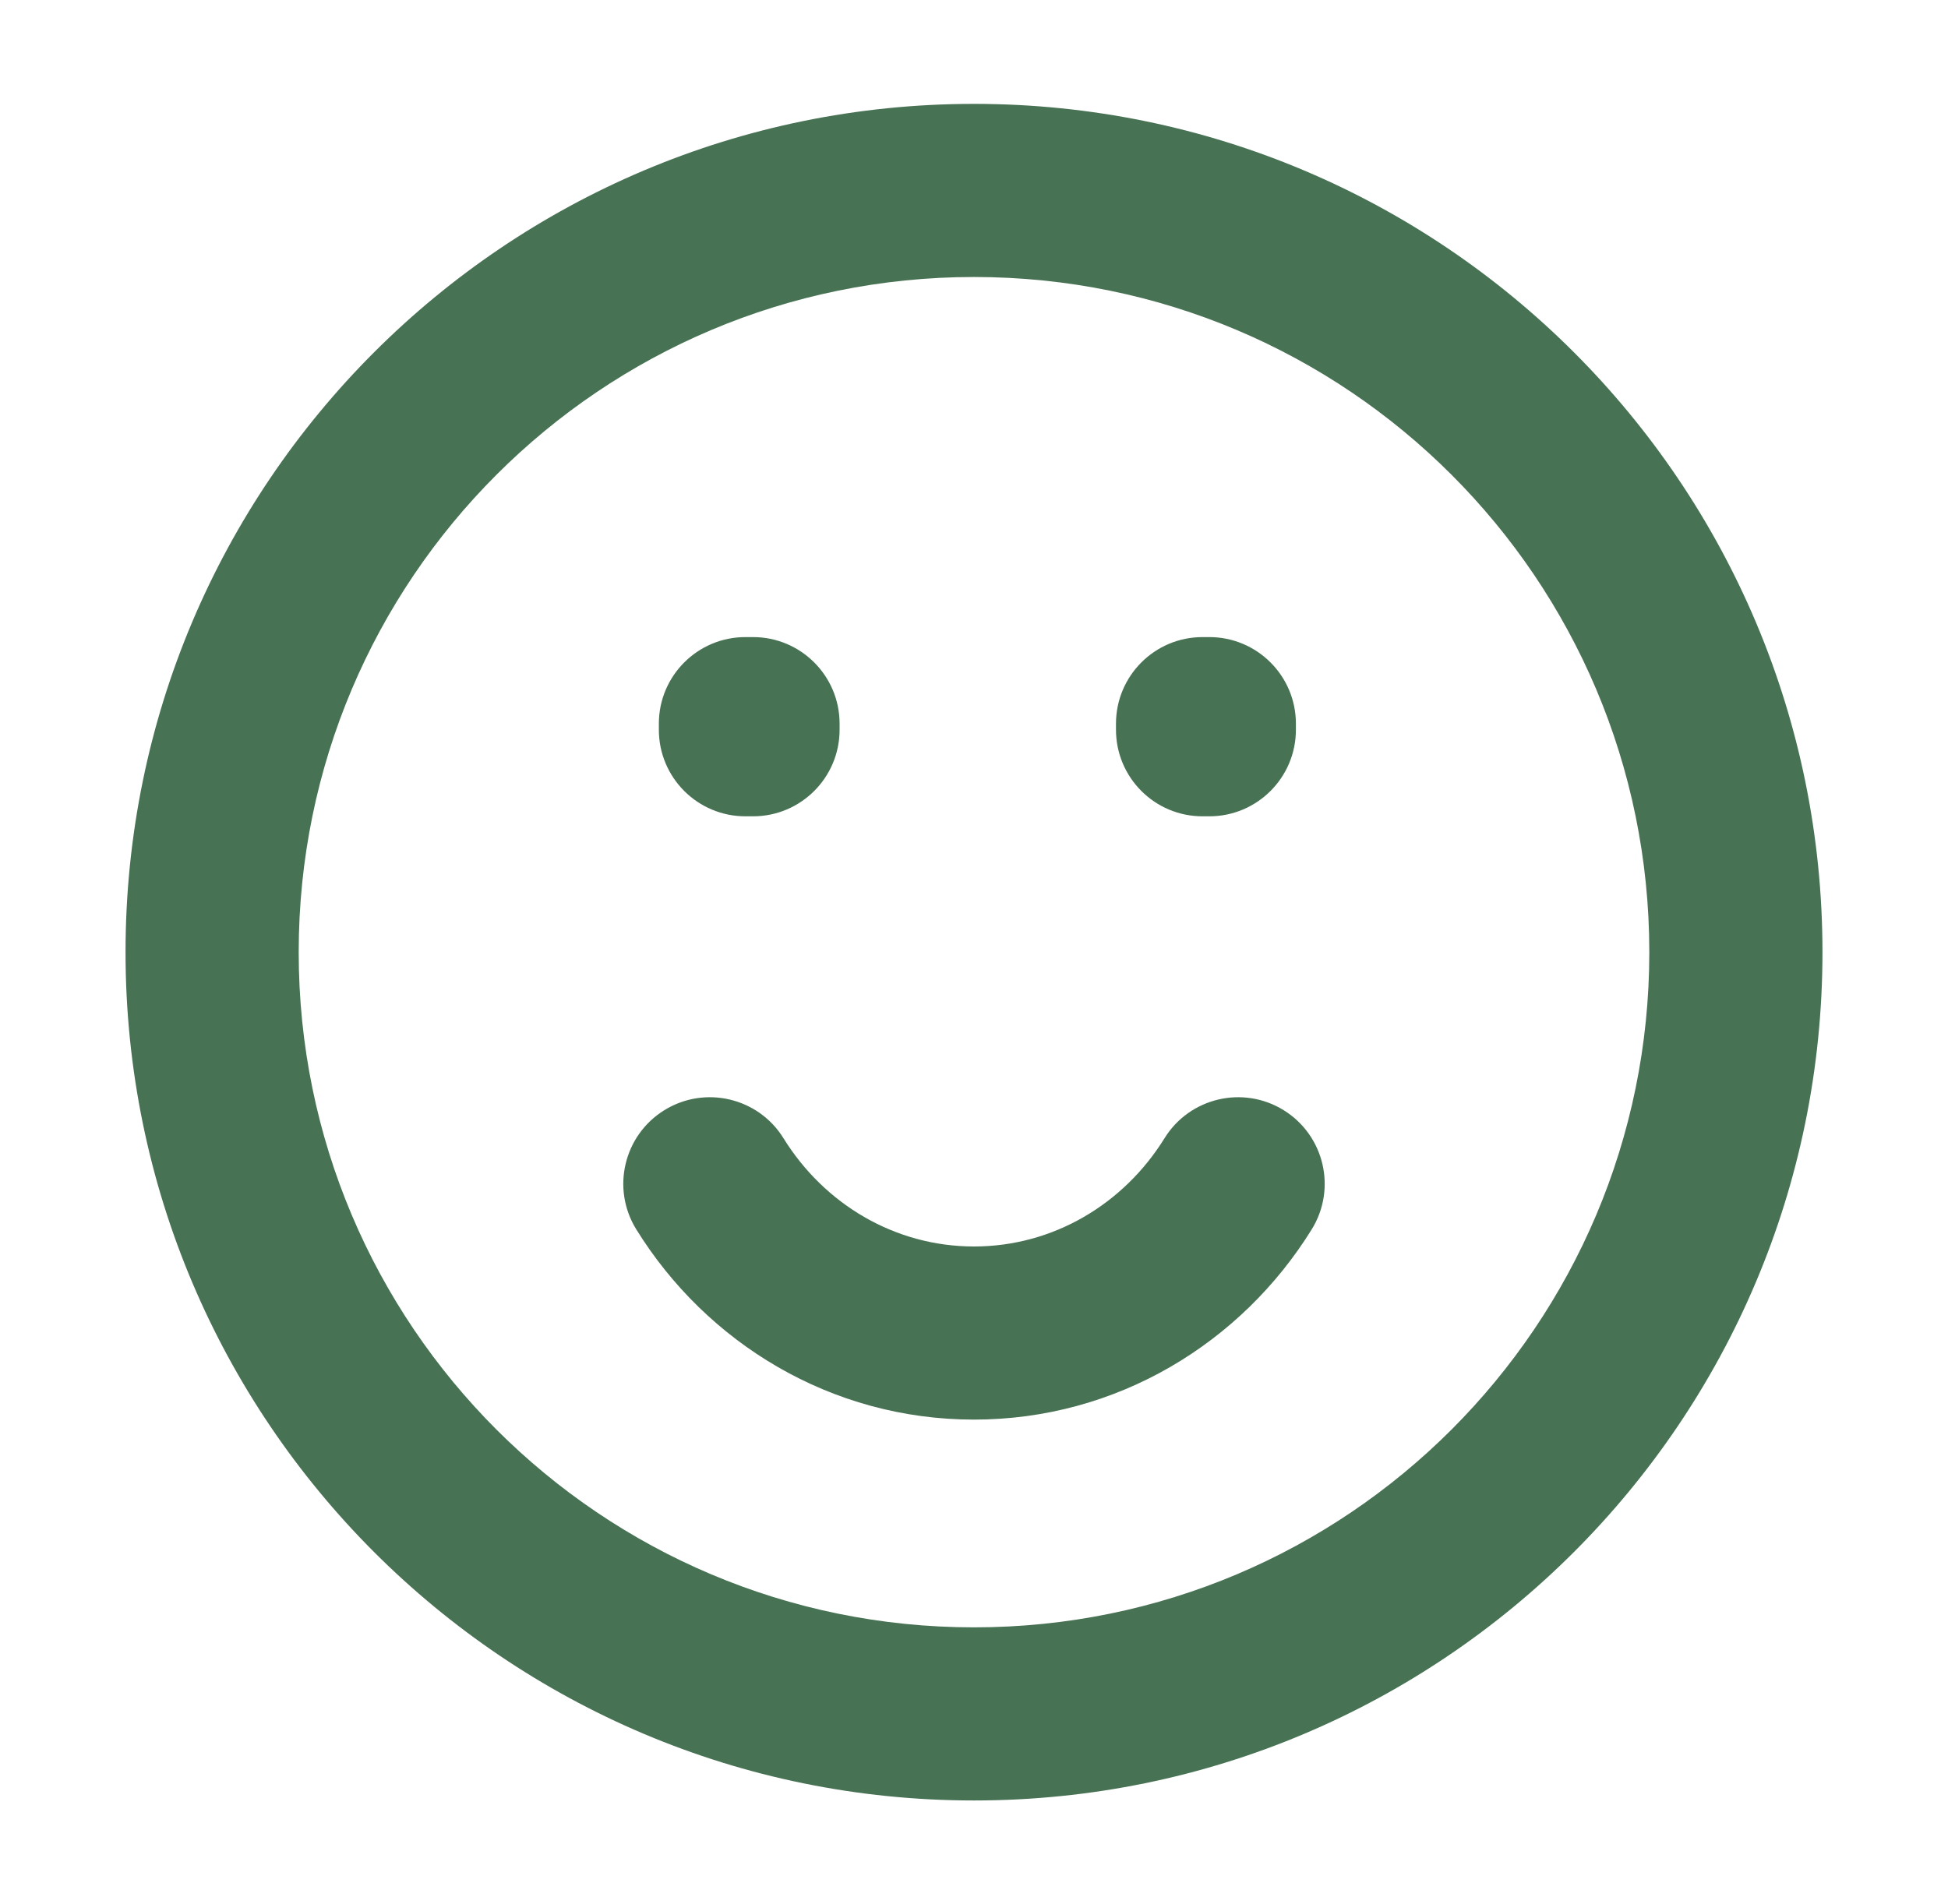 <svg width="45" height="44" viewBox="0 0 45 44" fill="none" xmlns="http://www.w3.org/2000/svg">
<path d="M17.22 16.72V14.72C16.115 14.72 15.22 15.616 15.22 16.72H17.22ZM17.395 16.72H19.395C19.395 15.616 18.5 14.72 17.395 14.72V16.72ZM27.78 16.72V14.72C26.675 14.72 25.78 15.616 25.78 16.72H27.78ZM27.936 16.72H29.936C29.936 15.616 29.04 14.72 27.936 14.72V16.72ZM17.395 16.861V18.861C18.5 18.861 19.395 17.965 19.395 16.861H17.395ZM17.22 16.861H15.22C15.22 17.965 16.115 18.861 17.22 18.861V16.861ZM27.936 16.861V18.861C29.04 18.861 29.936 17.965 29.936 16.861H27.936ZM27.78 16.861H25.78C25.78 17.965 26.675 18.861 27.78 18.861V16.861ZM18.099 26.299C17.518 25.36 16.285 25.07 15.346 25.651C14.407 26.233 14.117 27.465 14.698 28.404L18.099 26.299ZM30.302 28.404C30.883 27.465 30.593 26.233 29.654 25.651C28.715 25.07 27.482 25.36 26.901 26.299L30.302 28.404ZM38.1 22C38.1 30.616 31.116 37.6 22.5 37.6V41.6C33.325 41.6 42.1 32.825 42.1 22H38.1ZM22.5 37.6C13.884 37.6 6.9 30.616 6.9 22H2.9C2.9 32.825 11.675 41.6 22.5 41.6V37.6ZM6.9 22C6.9 13.384 13.884 6.4 22.5 6.4V2.4C11.675 2.4 2.9 11.175 2.9 22H6.9ZM22.5 6.4C31.116 6.4 38.1 13.384 38.1 22H42.1C42.1 11.175 33.325 2.4 22.5 2.4V6.4ZM17.22 18.72H17.395V14.72H17.22V18.72ZM27.78 18.72H27.936V14.72H27.78V18.72ZM15.395 16.72V16.861H19.395V16.72H15.395ZM17.395 14.861H17.22V18.861H17.395V14.861ZM19.22 16.861V16.72H15.22V16.861H19.22ZM25.936 16.72V16.861H29.936V16.72H25.936ZM27.936 14.861H27.78V18.861H27.936V14.861ZM29.78 16.861V16.72H25.78V16.861H29.78ZM22.5 28.8C20.674 28.8 19.043 27.823 18.099 26.299L14.698 28.404C16.321 31.026 19.196 32.8 22.5 32.8V28.8ZM26.901 26.299C25.957 27.823 24.326 28.8 22.5 28.8V32.8C25.804 32.8 28.679 31.026 30.302 28.404L26.901 26.299Z" fill="#487254"/>
</svg>
